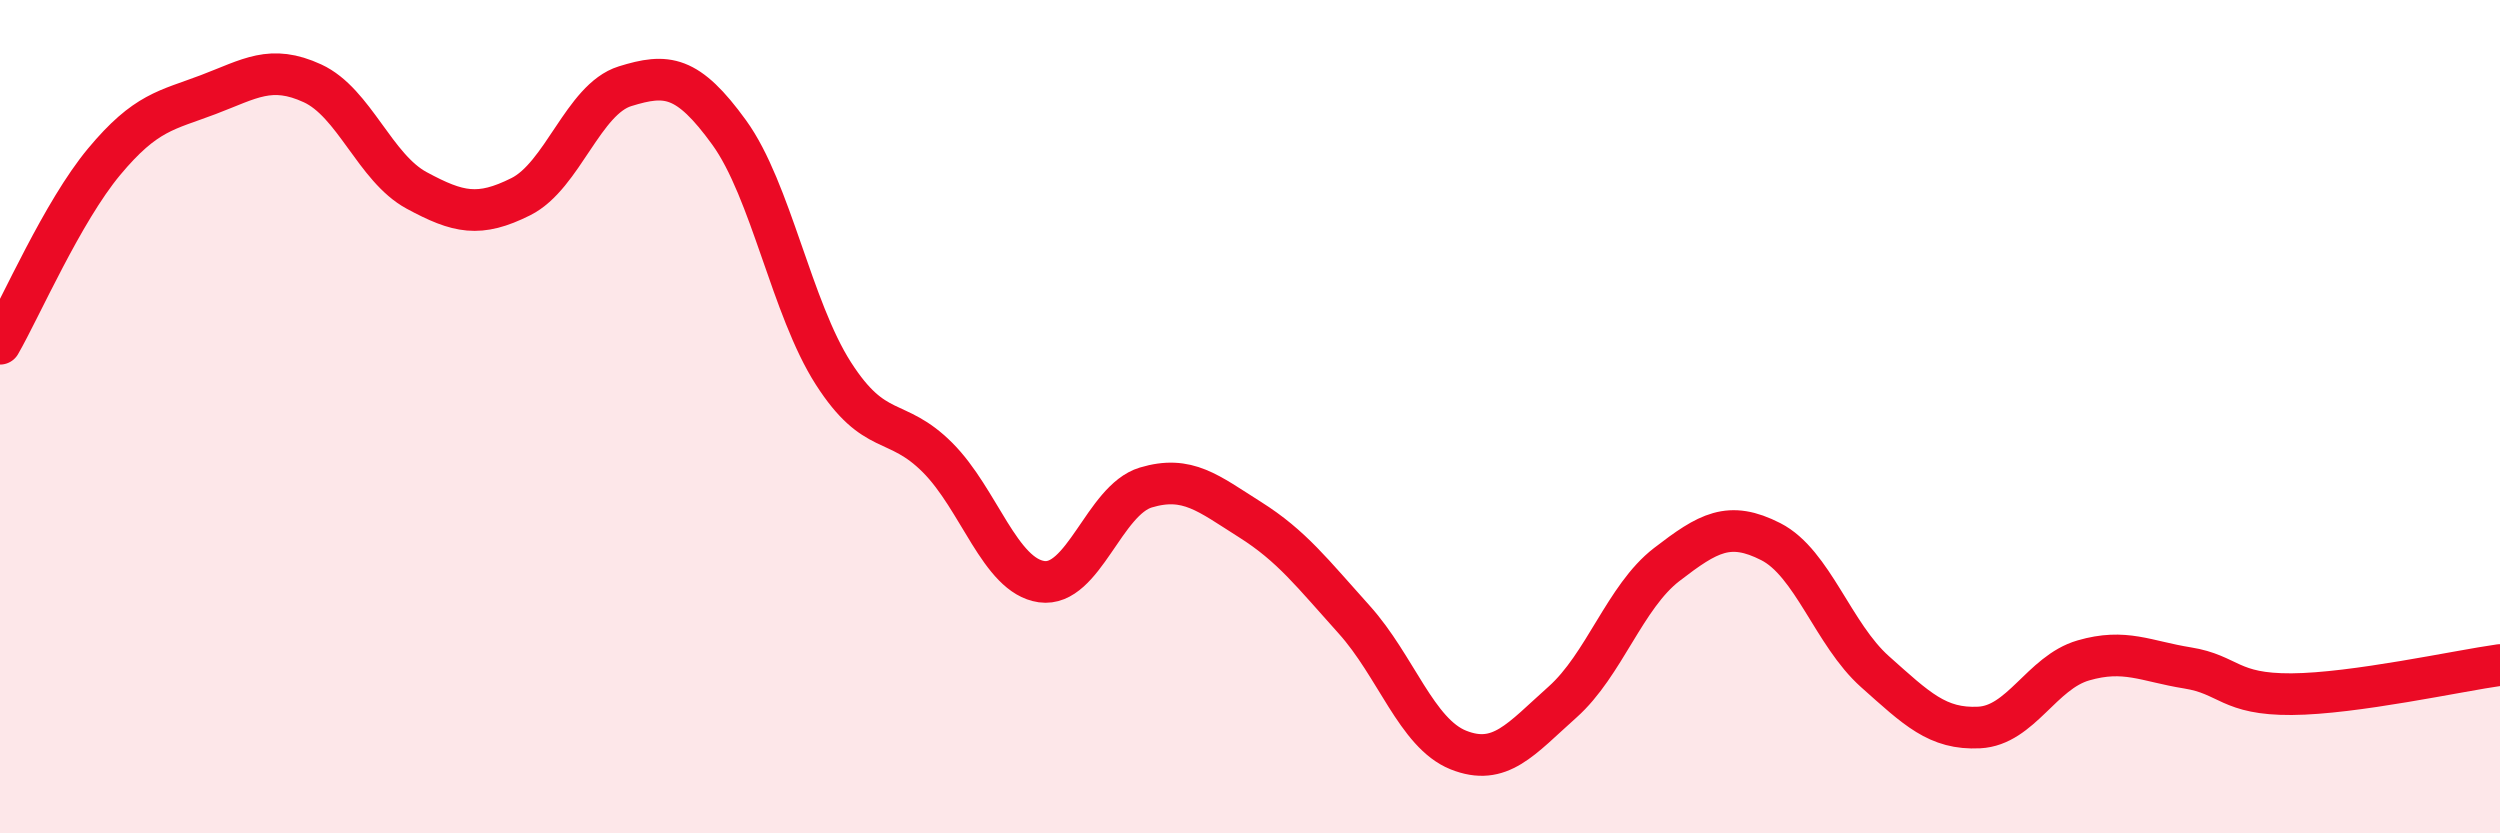 
    <svg width="60" height="20" viewBox="0 0 60 20" xmlns="http://www.w3.org/2000/svg">
      <path
        d="M 0,8.25 C 0.5,7.38 1.5,5.08 2.5,3.88 C 3.5,2.68 4,2.65 5,2.27 C 6,1.89 6.5,1.54 7.5,2 C 8.5,2.46 9,4.03 10,4.57 C 11,5.11 11.5,5.22 12.5,4.72 C 13.5,4.22 14,2.38 15,2.07 C 16,1.76 16.5,1.8 17.5,3.18 C 18.5,4.56 19,7.4 20,8.96 C 21,10.52 21.5,9.98 22.5,10.98 C 23.5,11.98 24,13.82 25,13.96 C 26,14.1 26.5,12 27.5,11.7 C 28.5,11.4 29,11.84 30,12.47 C 31,13.1 31.5,13.76 32.5,14.87 C 33.5,15.98 34,17.6 35,18 C 36,18.4 36.5,17.74 37.5,16.85 C 38.5,15.96 39,14.32 40,13.55 C 41,12.78 41.5,12.49 42.5,13 C 43.5,13.51 44,15.23 45,16.12 C 46,17.01 46.5,17.51 47.5,17.46 C 48.5,17.41 49,16.14 50,15.85 C 51,15.56 51.5,15.87 52.5,16.03 C 53.5,16.19 53.5,16.67 55,16.66 C 56.5,16.65 59,16.1 60,15.96L60 20L0 20Z"
        fill="#EB0A25"
        opacity="0.1"
        stroke-linecap="round"
        stroke-linejoin="round"
      />
      <path
        d="M 0,8.25 C 0.5,7.38 1.5,5.08 2.5,3.88 C 3.5,2.68 4,2.65 5,2.27 C 6,1.89 6.5,1.54 7.5,2 C 8.5,2.46 9,4.03 10,4.57 C 11,5.11 11.5,5.22 12.5,4.72 C 13.5,4.22 14,2.38 15,2.07 C 16,1.76 16.5,1.8 17.5,3.18 C 18.5,4.56 19,7.4 20,8.96 C 21,10.52 21.5,9.98 22.5,10.98 C 23.5,11.98 24,13.82 25,13.96 C 26,14.1 26.5,12 27.5,11.7 C 28.5,11.4 29,11.84 30,12.47 C 31,13.1 31.5,13.76 32.5,14.87 C 33.5,15.98 34,17.6 35,18 C 36,18.4 36.5,17.74 37.5,16.85 C 38.5,15.96 39,14.32 40,13.55 C 41,12.78 41.5,12.49 42.5,13 C 43.5,13.51 44,15.23 45,16.12 C 46,17.01 46.5,17.51 47.5,17.46 C 48.5,17.41 49,16.14 50,15.85 C 51,15.56 51.5,15.87 52.5,16.03 C 53.5,16.19 53.5,16.67 55,16.66 C 56.5,16.65 59,16.1 60,15.96"
        stroke="#EB0A25"
        stroke-width="1"
        fill="none"
        stroke-linecap="round"
        stroke-linejoin="round"
      />
    </svg>
  